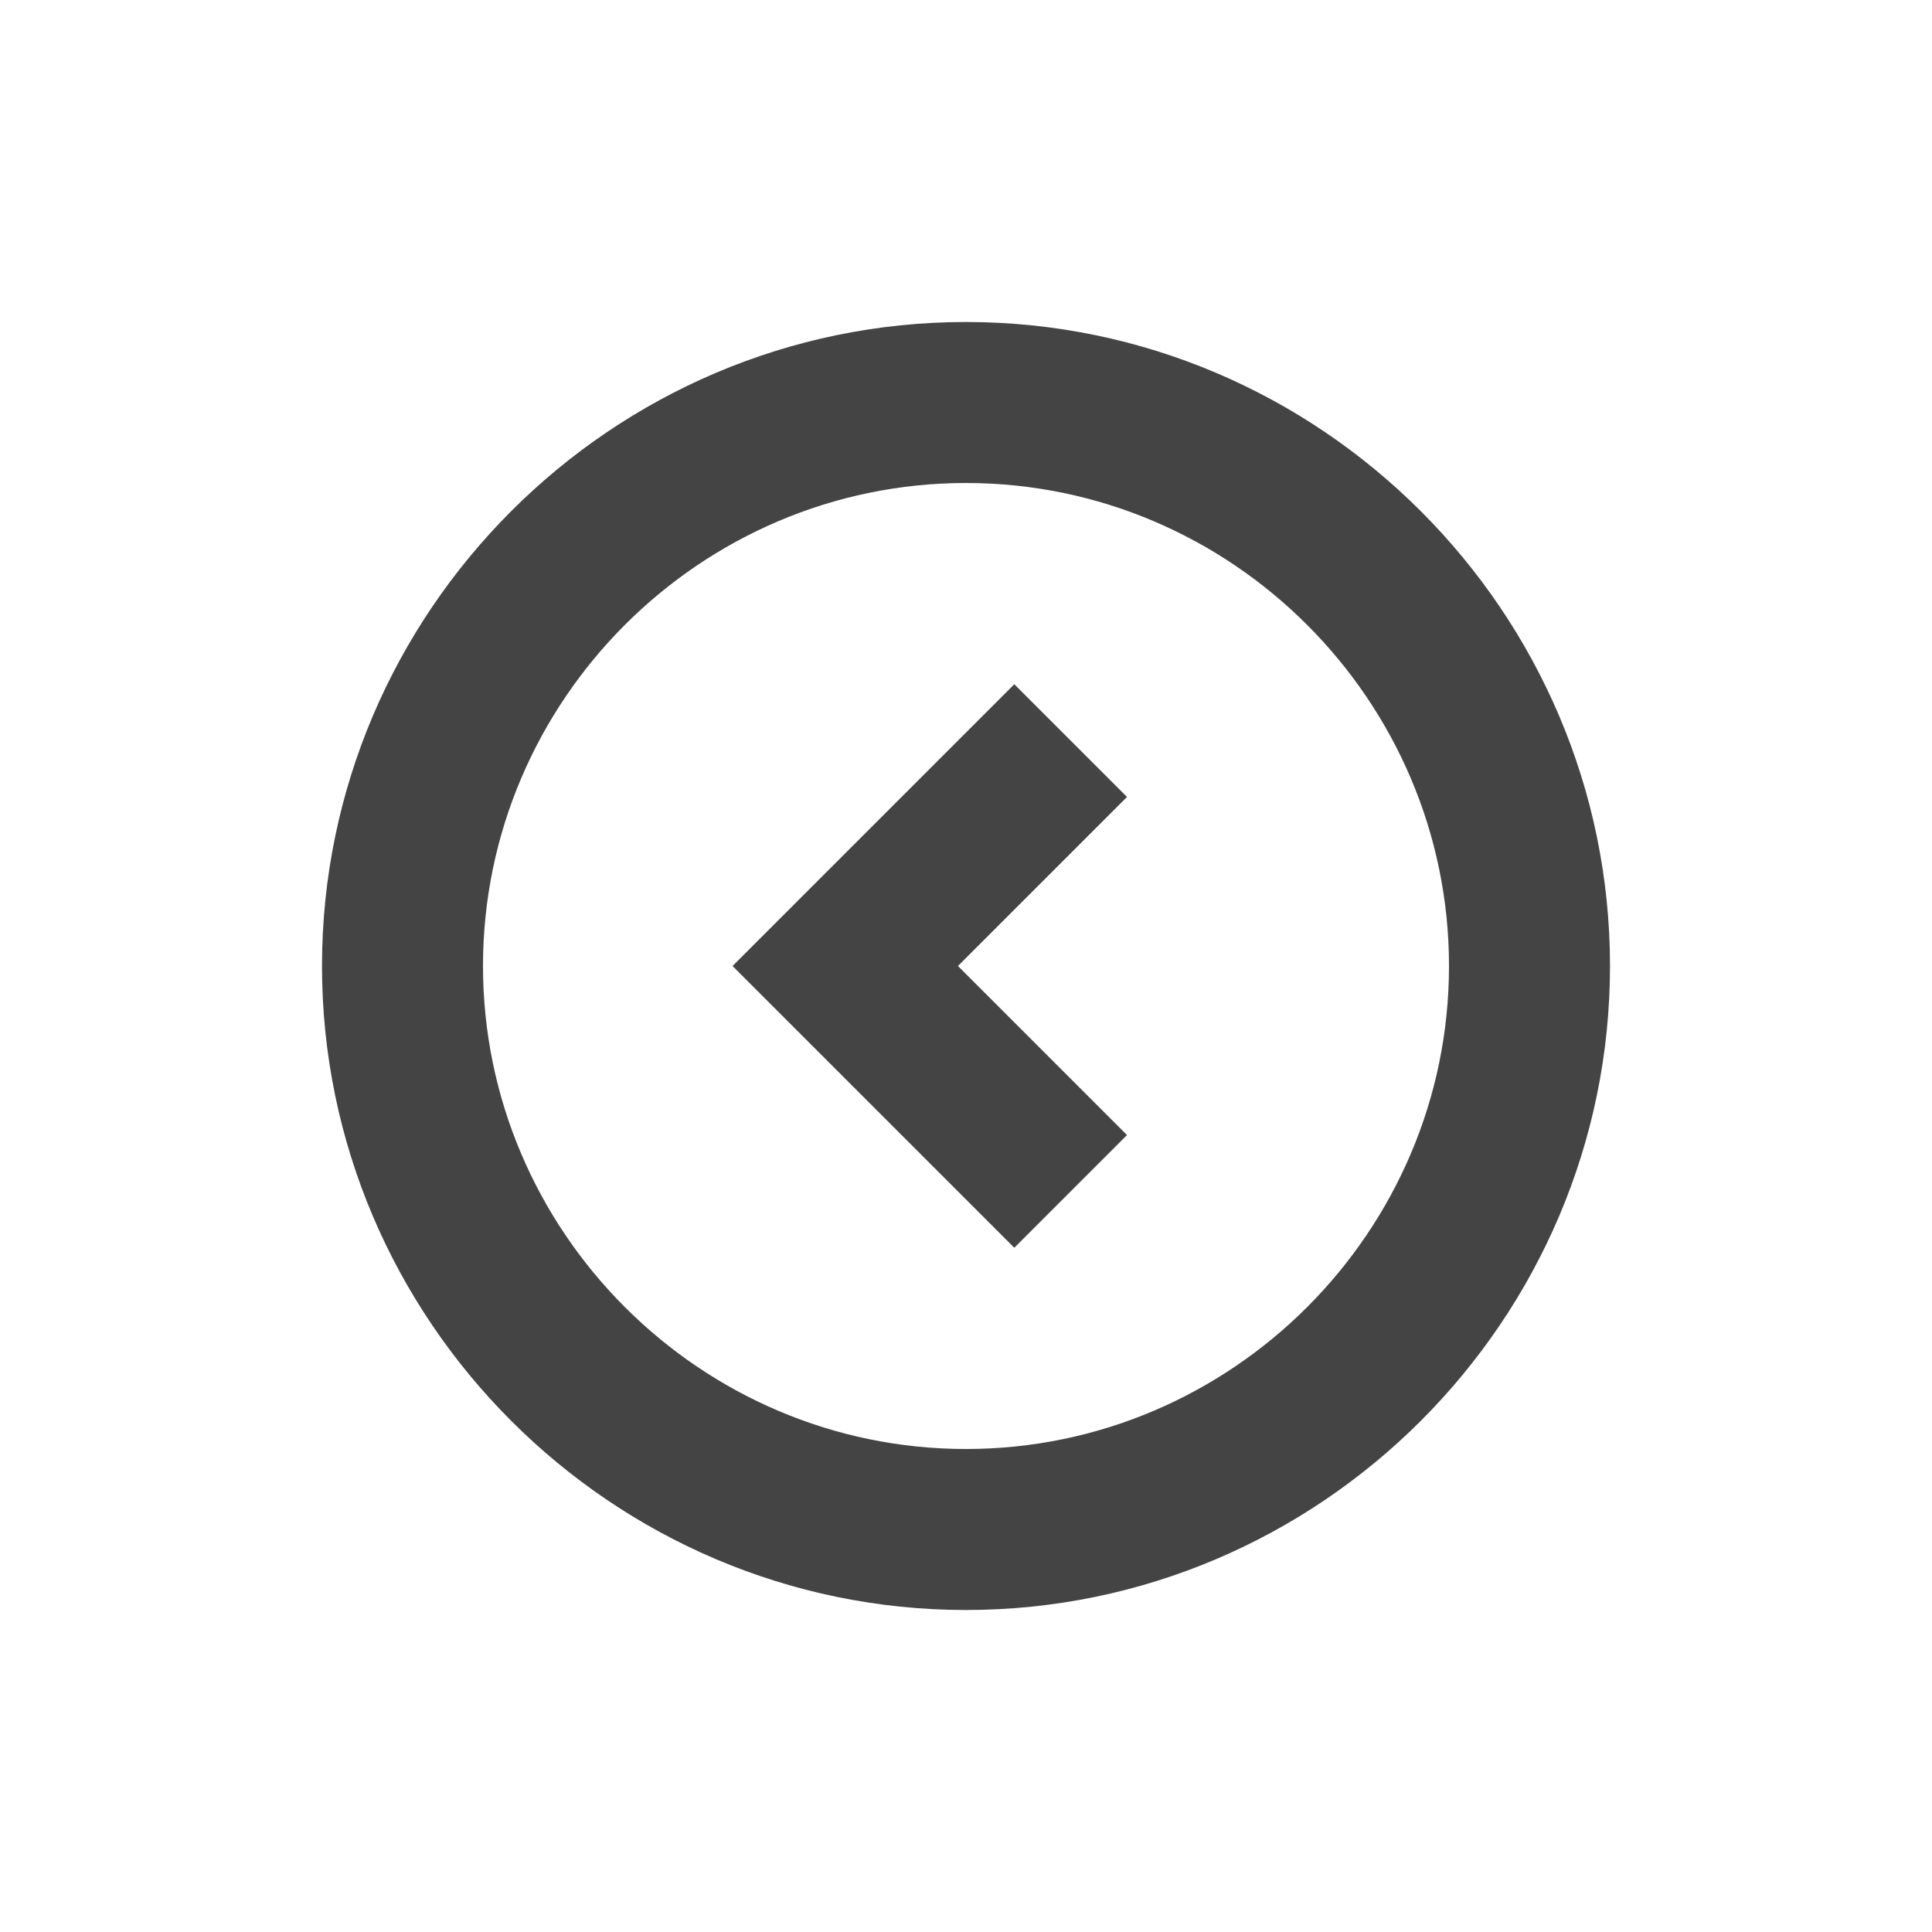 <?xml version="1.0" standalone="no"?><!DOCTYPE svg PUBLIC "-//W3C//DTD SVG 1.1//EN" "http://www.w3.org/Graphics/SVG/1.1/DTD/svg11.dtd"><svg t="1685516197277" class="icon" viewBox="0 0 1024 1024" version="1.1" xmlns="http://www.w3.org/2000/svg" p-id="8935" xmlns:xlink="http://www.w3.org/1999/xlink" width="64" height="64"><path d="M388.267 512l149.333 149.333 59.733-59.733-89.6-89.6L597.333 422.4l-59.733-59.733L388.267 512zM853.333 512c0-187.733-153.6-341.333-341.333-341.333s-341.333 153.6-341.333 341.333 153.6 341.333 341.333 341.333 341.333-153.6 341.333-341.333z m-85.333 0c0 140.8-115.2 256-256 256s-256-115.2-256-256 115.2-256 256-256 256 115.2 256 256z" fill="#444444" p-id="8936"></path></svg>